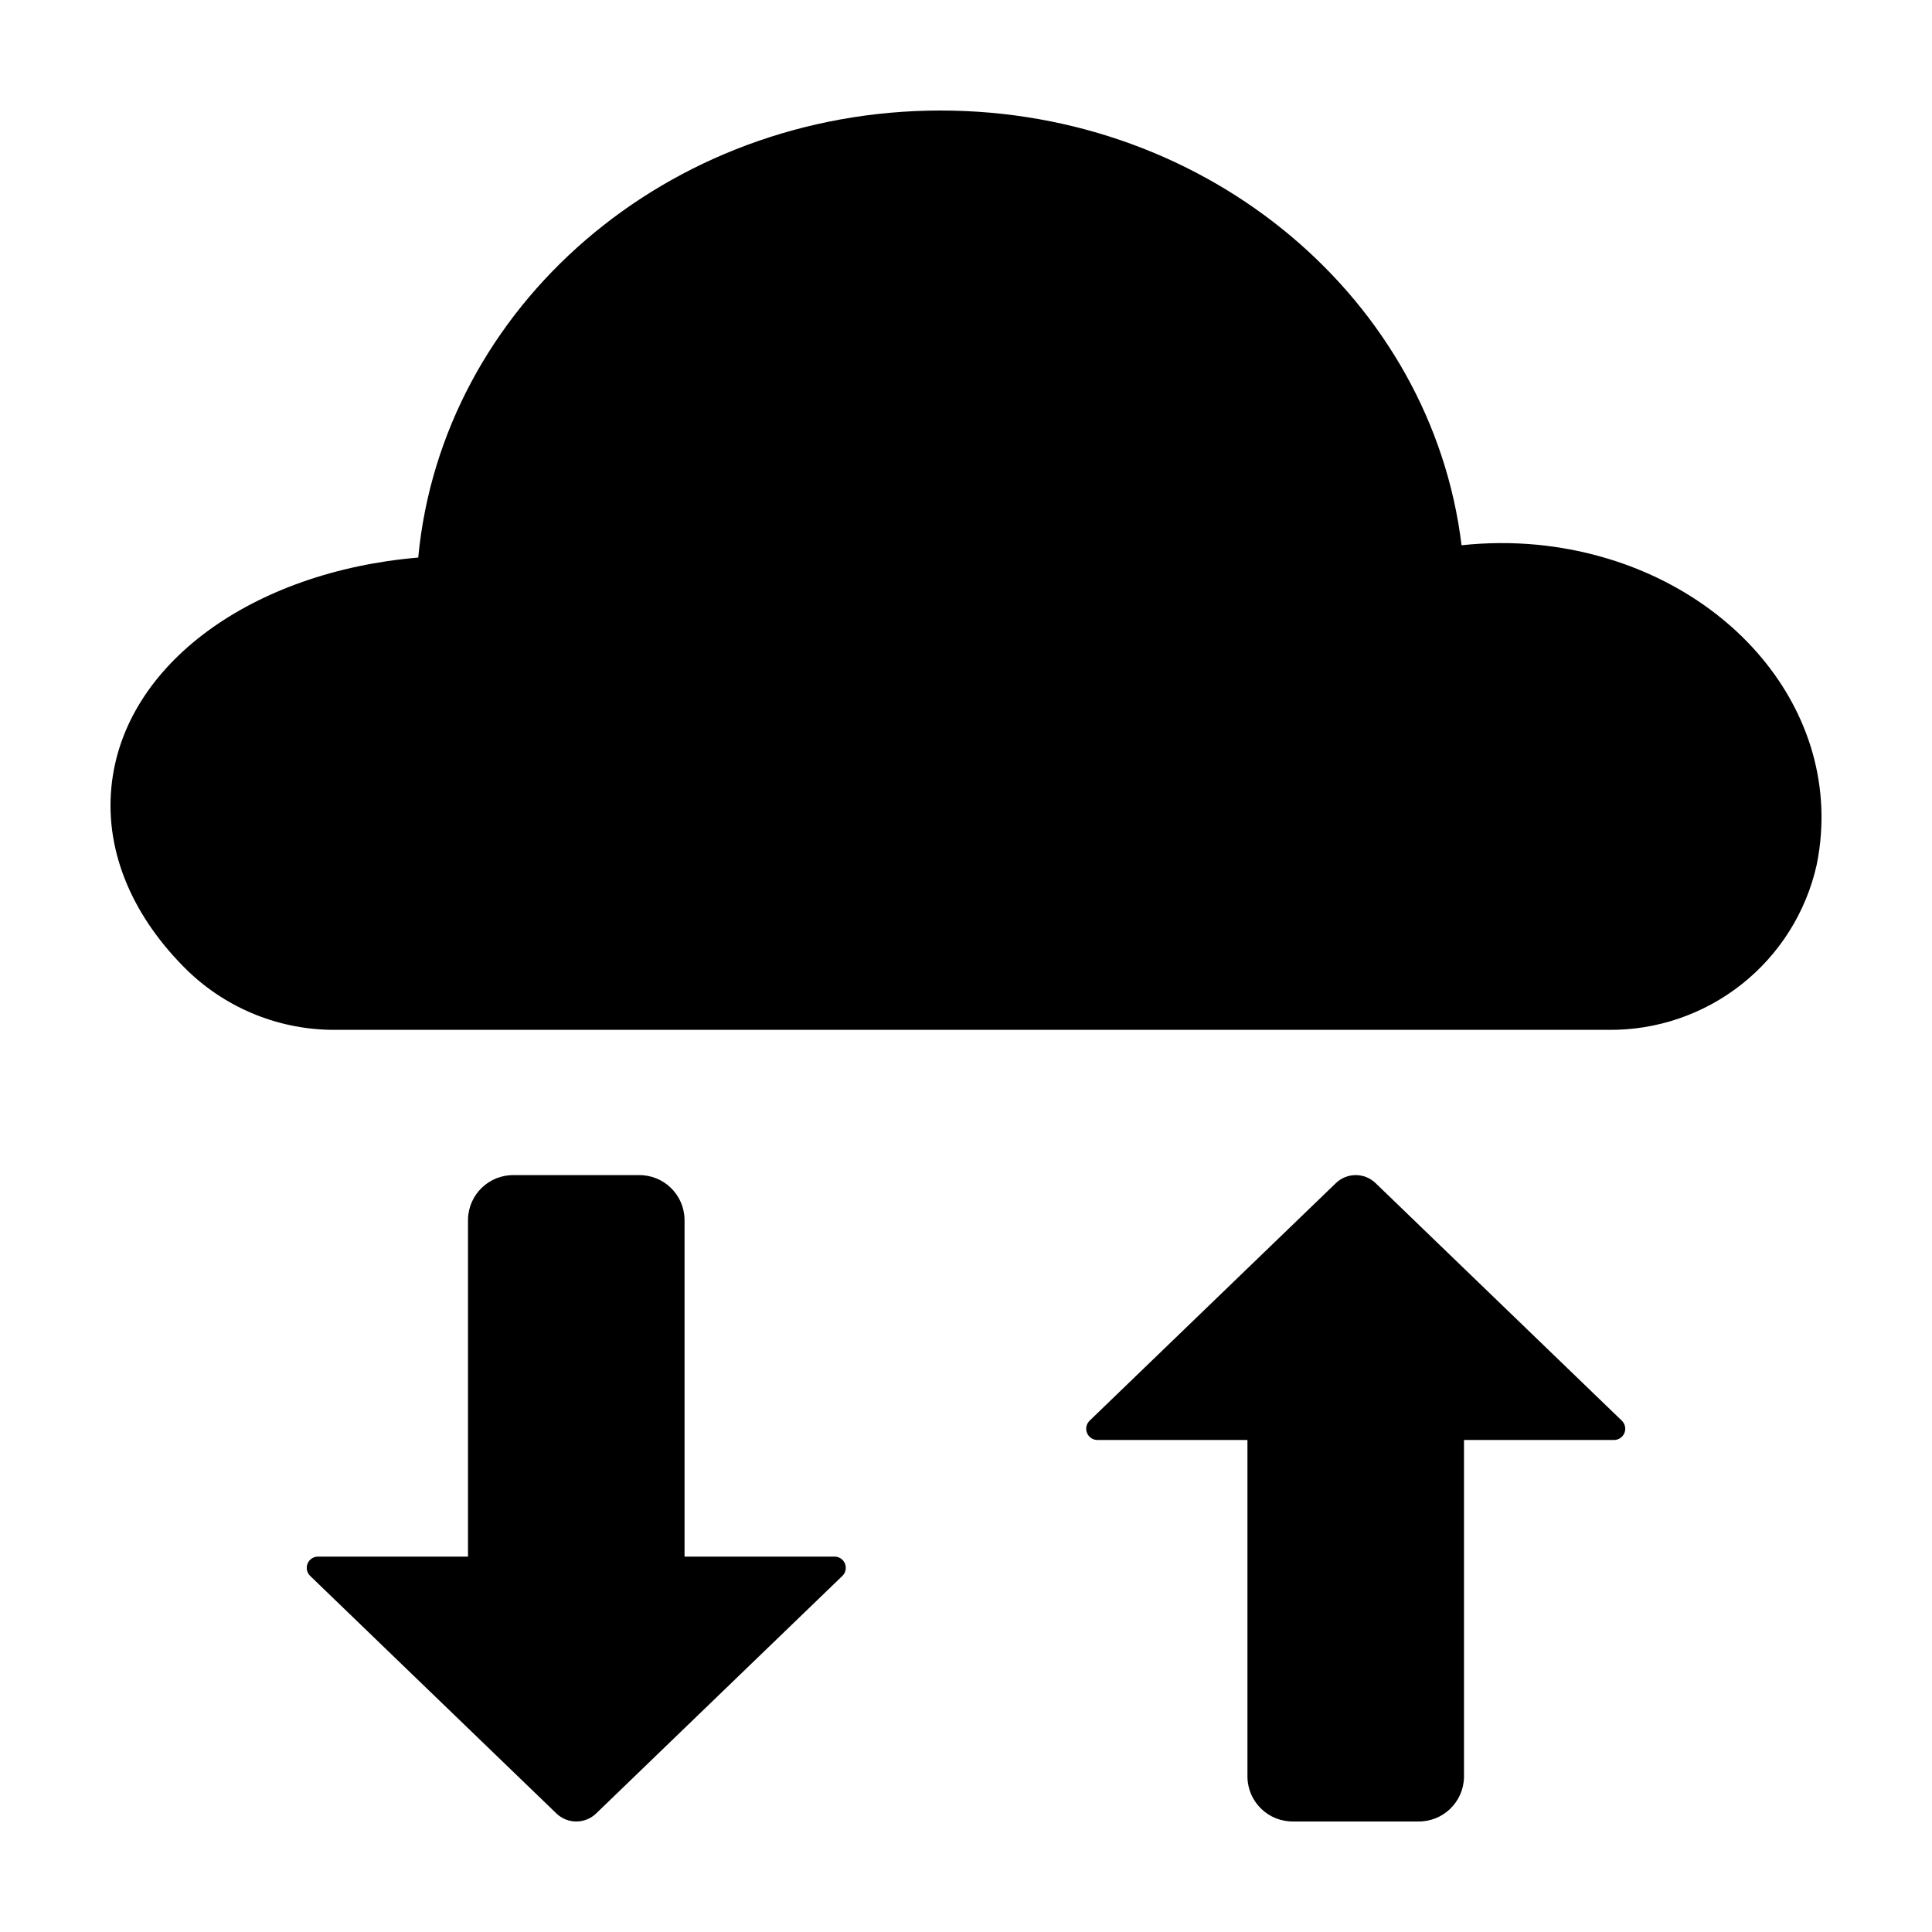 <?xml version="1.0" encoding="UTF-8"?>
<!-- Uploaded to: ICON Repo, www.svgrepo.com, Generator: ICON Repo Mixer Tools -->
<svg fill="#000000" width="800px" height="800px" version="1.1" viewBox="144 144 512 512" xmlns="http://www.w3.org/2000/svg">
 <g>
  <path d="m551.43 288.37c-6.691-0.637-13.426-0.594-20.105 0.129-7.875-64.836-66.668-115.21-138.07-115.21-72.59 0-132.15 52.074-138.42 118.47-43.711 3.707-78.125 28.062-81.312 60.812-1.73 17.781 6.07 34.906 20.301 48.781h0.004c10.516 10.086 24.551 15.672 39.121 15.57h337.2c12.828 0.156 25.32-4.102 35.387-12.059 10.062-7.953 17.09-19.125 19.898-31.645 0.285-1.402 0.527-2.816 0.719-4.246 5.379-39.914-28.074-76-74.719-80.602z"/>
  <path d="m365.06 556.52h-39.648v-89.359c-0.117-6.602-5.57-11.859-12.172-11.742h-33.039c-6.606-0.117-12.055 5.141-12.176 11.742v89.355l-39.645 0.004c-1.23-0.047-2.359 0.668-2.844 1.801-0.488 1.129-0.227 2.441 0.652 3.301l65.312 63.008c2.922 2.777 7.512 2.777 10.438 0l65.312-63.008c0.875-0.859 1.137-2.172 0.652-3.301-0.484-1.133-1.617-1.848-2.844-1.801z"/>
  <path d="m508.5 457.5c-2.926-2.781-7.516-2.781-10.438 0l-65.312 63.004c-0.879 0.863-1.141 2.176-0.652 3.305 0.484 1.129 1.613 1.844 2.844 1.801h39.645v89.355c0.121 6.606 5.57 11.859 12.172 11.742h33.043c6.602 0.117 12.051-5.137 12.172-11.742v-89.355h39.648c1.227 0.043 2.356-0.672 2.844-1.801 0.484-1.129 0.223-2.441-0.656-3.305z"/>
 </g>
</svg>